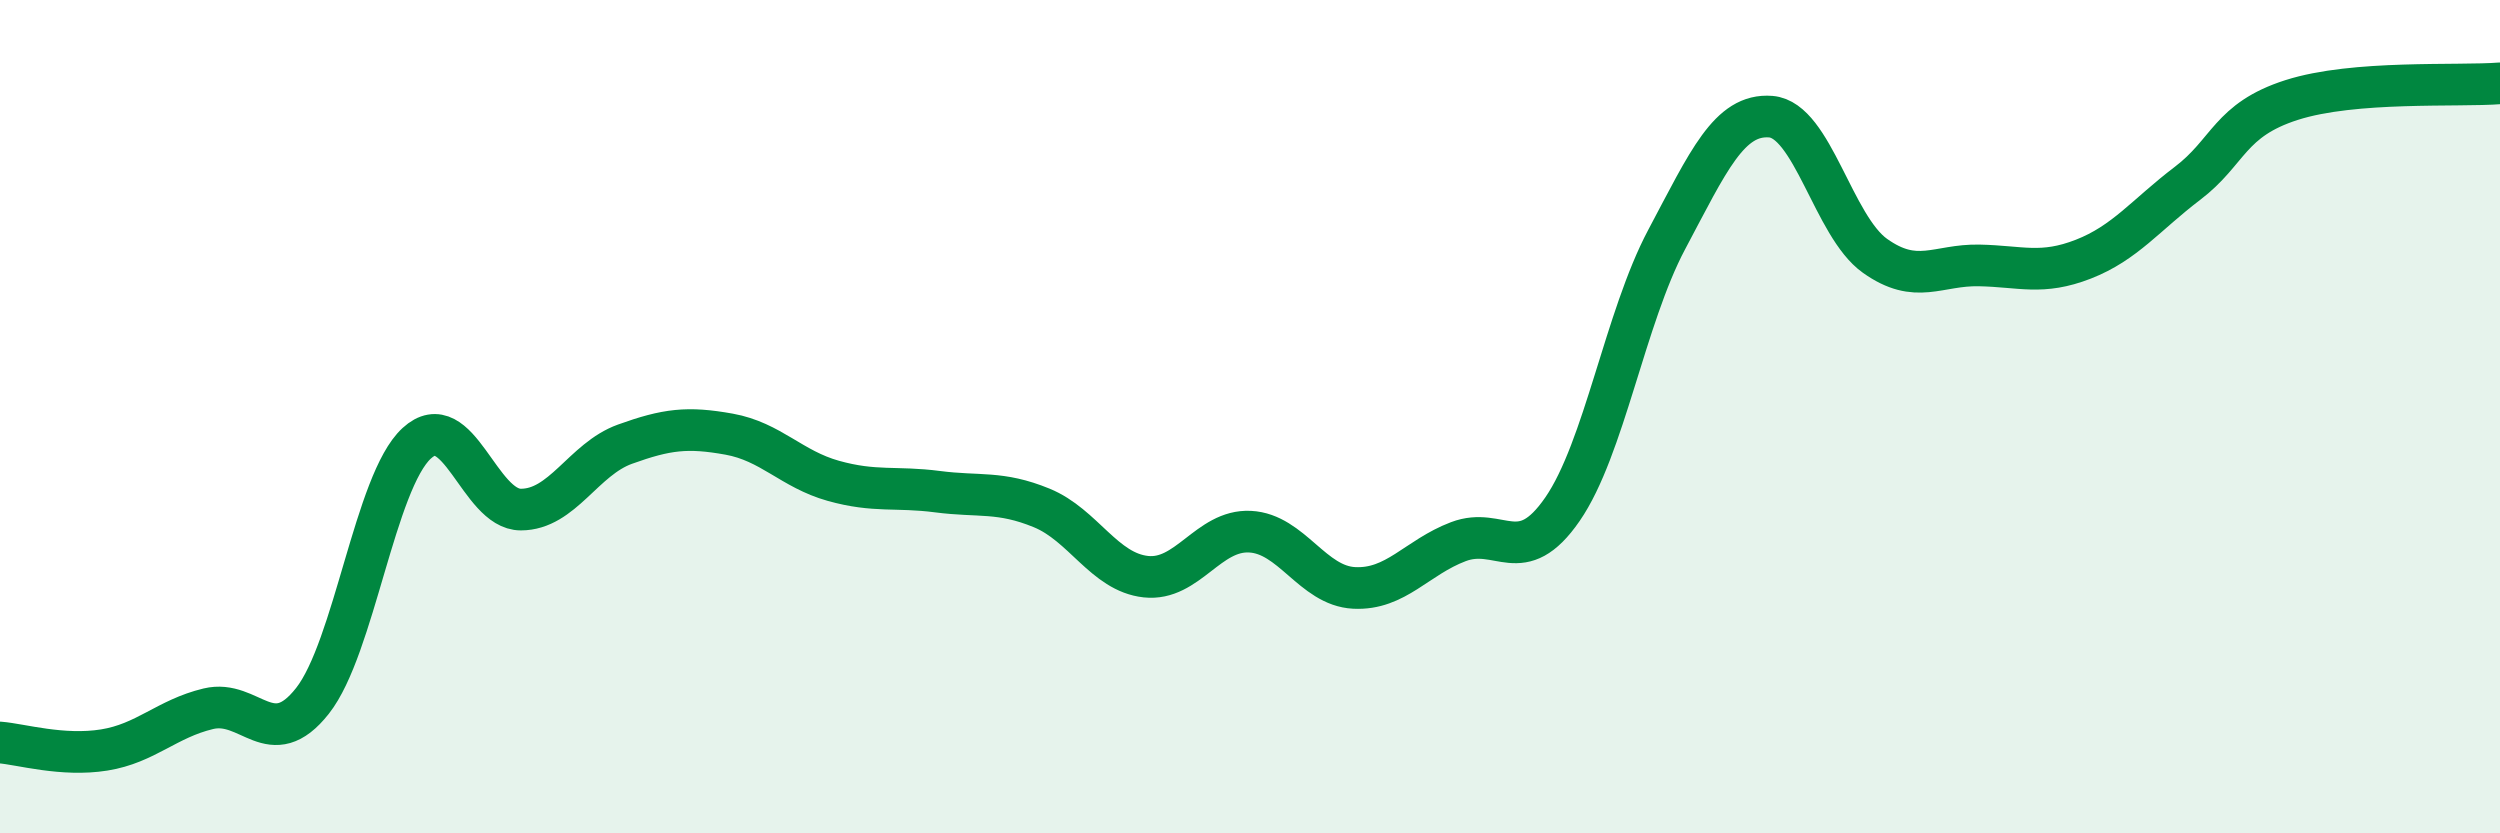 
    <svg width="60" height="20" viewBox="0 0 60 20" xmlns="http://www.w3.org/2000/svg">
      <path
        d="M 0,17.82 C 0.5,17.86 1.5,18.16 2.5,18 C 3.5,17.84 4,17.25 5,17.01 C 6,16.77 6.5,18.09 7.5,16.82 C 8.5,15.55 9,11.56 10,10.64 C 11,9.72 11.5,12.23 12.5,12.23 C 13.5,12.23 14,11.02 15,10.66 C 16,10.3 16.5,10.24 17.5,10.42 C 18.5,10.6 19,11.26 20,11.54 C 21,11.82 21.5,11.67 22.5,11.8 C 23.5,11.93 24,11.78 25,12.19 C 26,12.6 26.5,13.73 27.5,13.84 C 28.5,13.95 29,12.71 30,12.76 C 31,12.81 31.5,14.06 32.5,14.11 C 33.5,14.16 34,13.38 35,13 C 36,12.62 36.5,13.67 37.5,12.22 C 38.5,10.77 39,7.63 40,5.75 C 41,3.87 41.5,2.72 42.5,2.8 C 43.5,2.88 44,5.43 45,6.14 C 46,6.85 46.5,6.35 47.5,6.37 C 48.5,6.39 49,6.61 50,6.22 C 51,5.83 51.5,5.16 52.5,4.4 C 53.5,3.64 53.5,2.88 55,2.4 C 56.5,1.92 59,2.08 60,2L60 20L0 20Z"
        fill="#008740"
        opacity="0.1"
        stroke-linecap="round"
        stroke-linejoin="round"
      />
      <path
        d="M 0,17.82 C 0.5,17.86 1.5,18.16 2.5,18 C 3.5,17.84 4,17.25 5,17.01 C 6,16.77 6.5,18.09 7.5,16.82 C 8.5,15.55 9,11.56 10,10.64 C 11,9.72 11.5,12.23 12.5,12.23 C 13.5,12.23 14,11.02 15,10.66 C 16,10.3 16.5,10.24 17.5,10.42 C 18.5,10.6 19,11.26 20,11.54 C 21,11.82 21.5,11.67 22.5,11.8 C 23.5,11.93 24,11.78 25,12.19 C 26,12.6 26.5,13.73 27.5,13.84 C 28.5,13.95 29,12.71 30,12.76 C 31,12.81 31.5,14.06 32.5,14.11 C 33.5,14.16 34,13.38 35,13 C 36,12.62 36.5,13.67 37.5,12.22 C 38.5,10.77 39,7.63 40,5.75 C 41,3.87 41.5,2.72 42.5,2.8 C 43.5,2.88 44,5.43 45,6.14 C 46,6.85 46.5,6.35 47.5,6.37 C 48.5,6.39 49,6.61 50,6.22 C 51,5.83 51.5,5.16 52.5,4.4 C 53.5,3.64 53.5,2.88 55,2.4 C 56.5,1.92 59,2.08 60,2"
        stroke="#008740"
        stroke-width="1"
        fill="none"
        stroke-linecap="round"
        stroke-linejoin="round"
      />
    </svg>
  